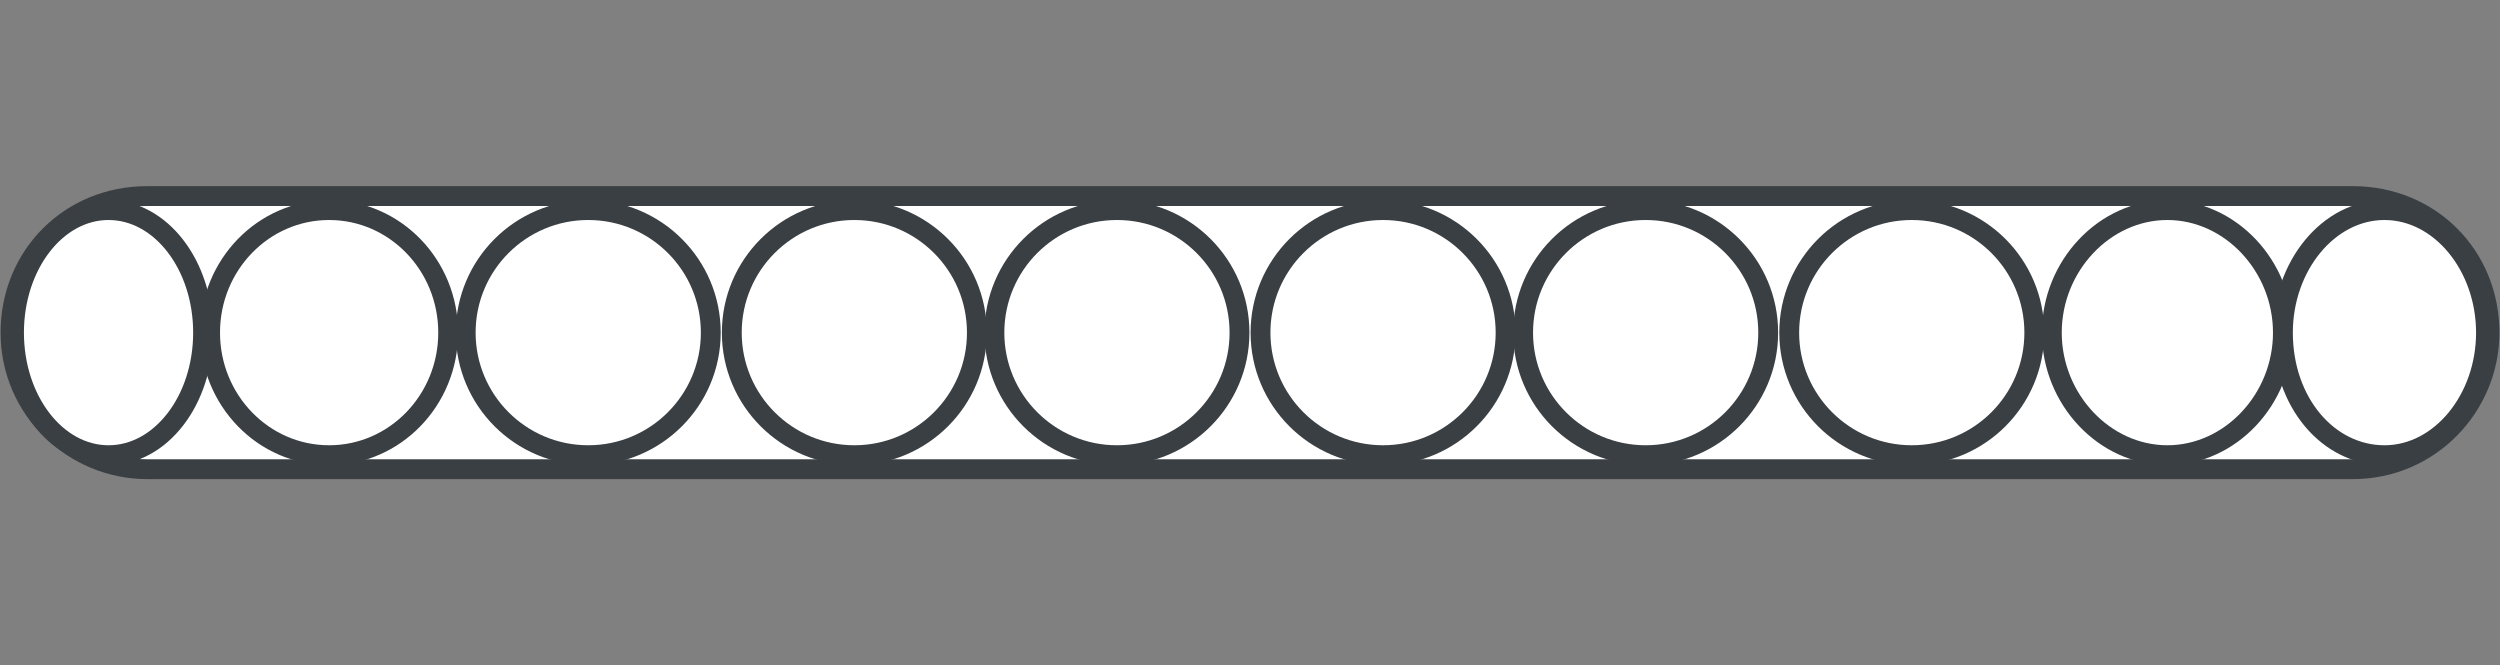 <?xml version="1.0" encoding="utf-8"?>
<!-- Generator: Adobe Illustrator 22.1.0, SVG Export Plug-In . SVG Version: 6.00 Build 0)  -->
<svg version="1.1" id="Layer_1" xmlns="http://www.w3.org/2000/svg" xmlns:xlink="http://www.w3.org/1999/xlink" x="0px" y="0px"
	 width="71.4px" height="19px" viewBox="0 0 71.4 19" style="enable-background:new 0 0 71.4 19;" xml:space="preserve">
<rect x="0" y="0" width="71.4" height="19" fill="#808080" stroke="none"/>
<style type="text/css">
	.st0{clip-path:url(#SVGID_2_);fill:#FFFFFF;stroke:#3A3F43;stroke-width:0.567;stroke-miterlimit:22.926;}
</style>
<g>
	<defs>
		<rect id="SVGID_1_" x="0" y="5.3" width="71.4" height="8.4"/>
	</defs>
	<clipPath id="SVGID_2_">
		<use xlink:href="#SVGID_1_"  style="overflow:visible;"/>
	</clipPath>
	<path class="st0" d="M67.2,5.6h-63C2,5.6,0.3,7.3,0.3,9.5c0,2.2,1.8,3.9,3.9,3.9h63c2.2,0,3.9-1.8,3.9-3.9
		C71.1,7.3,69.4,5.6,67.2,5.6z"/>
	<ellipse class="st0" cx="9.4" cy="9.5" rx="3.4" ry="3.5"/>
	<circle class="st0" cx="16.8" cy="9.5" r="3.5"/>
	<circle class="st0" cx="24.4" cy="9.5" r="3.5"/>
	<circle class="st0" cx="31.9" cy="9.5" r="3.5"/>
	<circle class="st0" cx="39.5" cy="9.5" r="3.5"/>
	<circle class="st0" cx="47" cy="9.5" r="3.5"/>
	<circle class="st0" cx="54.6" cy="9.5" r="3.5"/>
	<path class="st0" d="M61.9,6c1.8,0,3.3,1.6,3.3,3.5S63.7,13,61.9,13c-1.8,0-3.3-1.6-3.3-3.5S60.1,6,61.9,6z"/>
	<ellipse class="st0" cx="3.1" cy="9.5" rx="2.7" ry="3.5"/>
	<path class="st0" d="M68.1,6c-1.6,0-2.9,1.6-2.9,3.5c0,2,1.3,3.5,2.9,3.5c1.6,0,2.9-1.6,2.9-3.5C71,7.6,69.7,6,68.1,6z"/>
</g>
</svg>
